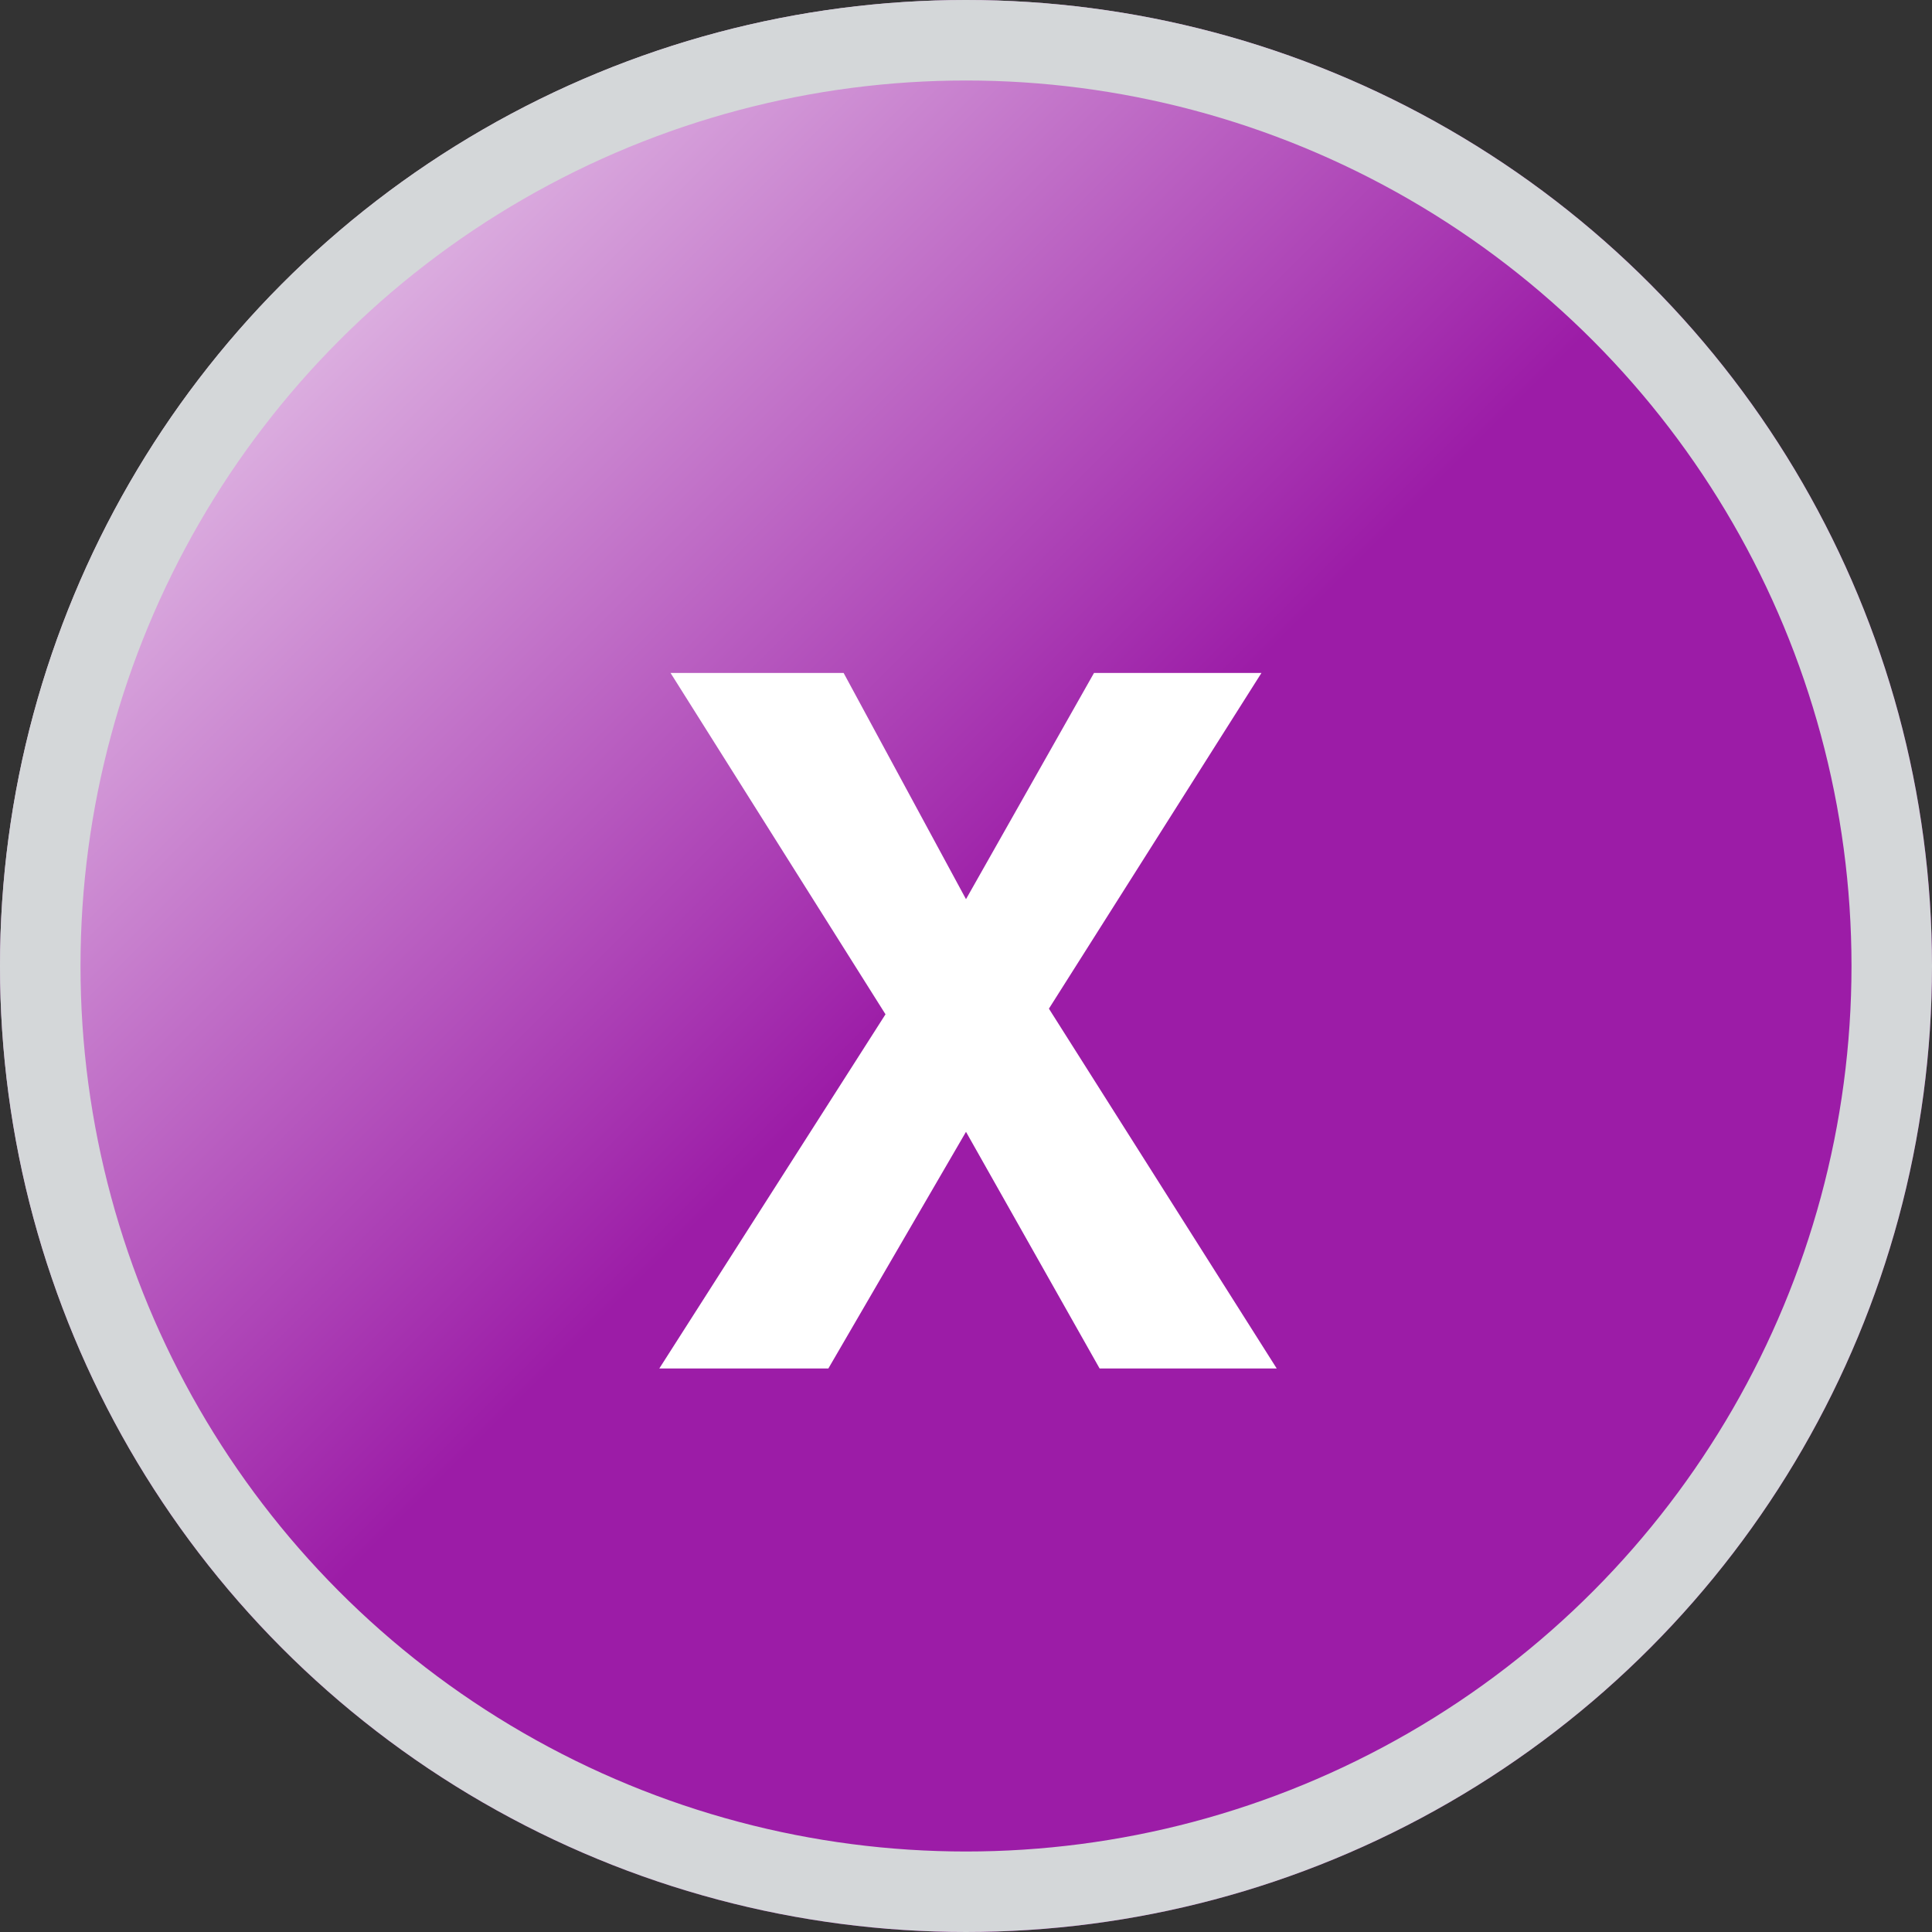 <svg viewBox="0 0 24 24" xmlns="http://www.w3.org/2000/svg" xmlns:xlink="http://www.w3.org/1999/xlink"><rect x="0" y="0" width="24" height="24" fill="#333333" stroke="none"/><linearGradient id="a" gradientTransform="matrix(24 0 0 -24 24033.04 13813.28)" gradientUnits="userSpaceOnUse" x1="-1001.38" x2="-1000.88" y1="575.55" y2="575.05"><stop offset="0" stop-color="#fff"/><stop offset="1" stop-color="#9c1ca7"/></linearGradient><circle cx="12" cy="12" fill="url(#a)" r="12"/><circle cx="12" cy="12" fill="none" r="11.5" stroke="#d4d7d9"/><path d="m10.29 17h-2.1l2.81-4.4-2.67-4.24h2.15l1.52 2.81 1.59-2.81h2.08l-2.64 4.17 2.83 4.47h-2.2l-1.66-2.94z" fill="#fff"/></svg>